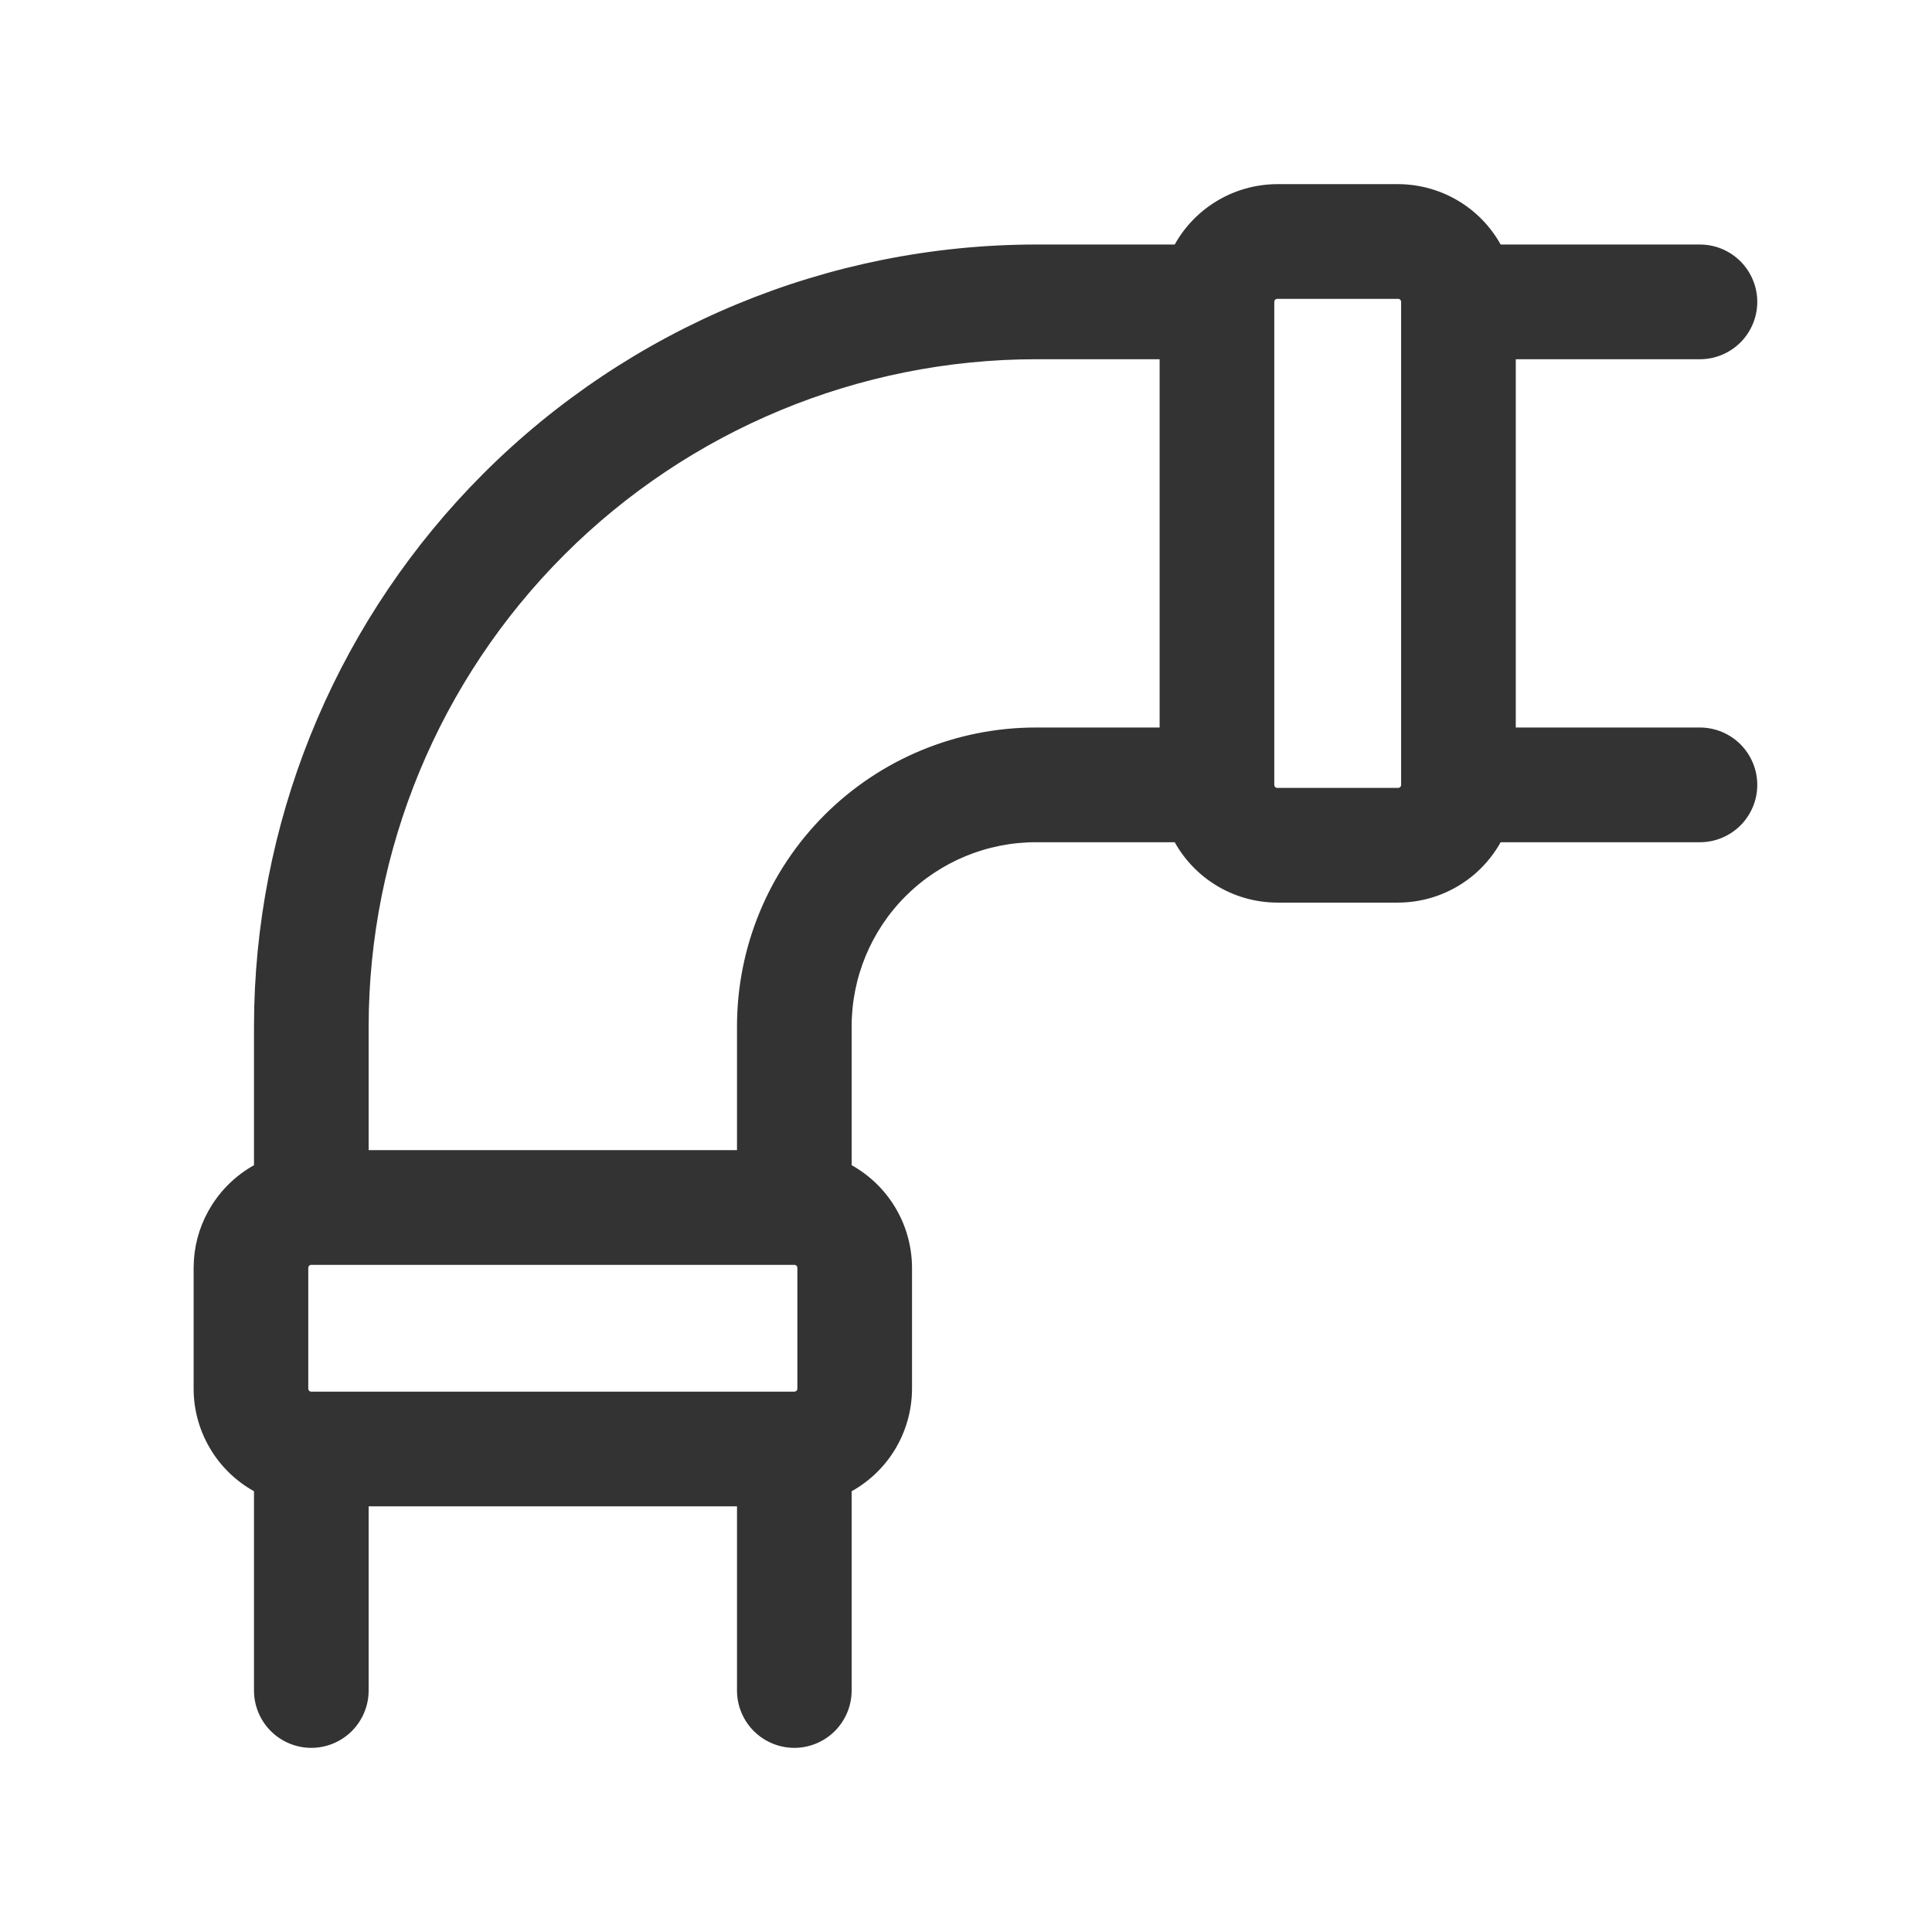 <svg width="32" height="32" viewBox="0 0 32 32" fill="none" xmlns="http://www.w3.org/2000/svg">
<g opacity="0.8">
<path d="M23.156 3.15C23.506 3.151 23.848 3.25 24.144 3.438C24.421 3.613 24.645 3.859 24.796 4.15H28.156C28.382 4.15 28.597 4.24 28.757 4.399C28.916 4.559 29.006 4.775 29.006 5C29.006 5.225 28.916 5.441 28.757 5.601C28.597 5.76 28.382 5.85 28.156 5.85H25.006V12.15H28.156C28.382 12.15 28.597 12.24 28.757 12.399C28.916 12.559 29.006 12.775 29.006 13C29.006 13.225 28.916 13.441 28.757 13.601C28.597 13.76 28.382 13.85 28.156 13.85H24.796C24.645 14.14 24.421 14.387 24.144 14.562C23.848 14.75 23.506 14.849 23.156 14.85H21.156C20.807 14.849 20.464 14.75 20.169 14.562C19.892 14.387 19.667 14.14 19.517 13.85H17.156C16.321 13.85 15.52 14.182 14.929 14.773C14.338 15.363 14.006 16.165 14.006 17V19.359C14.297 19.51 14.543 19.735 14.719 20.013C14.906 20.308 15.005 20.65 15.006 21V23C15.005 23.35 14.906 23.692 14.719 23.987C14.543 24.265 14.297 24.489 14.006 24.64V28C14.006 28.225 13.916 28.441 13.757 28.601C13.597 28.76 13.382 28.85 13.156 28.85C12.931 28.85 12.715 28.76 12.556 28.601C12.396 28.441 12.307 28.225 12.307 28V24.85H6.006V28C6.006 28.225 5.916 28.441 5.757 28.601C5.597 28.76 5.382 28.85 5.156 28.85C4.931 28.85 4.715 28.76 4.556 28.601C4.396 28.441 4.307 28.225 4.307 28V24.64C4.016 24.489 3.769 24.265 3.594 23.987C3.407 23.692 3.307 23.35 3.307 23V21L3.312 20.869C3.333 20.565 3.43 20.271 3.594 20.013C3.77 19.735 4.016 19.51 4.307 19.359V17L4.311 16.681C4.396 13.39 5.741 10.252 8.074 7.918C10.483 5.509 13.749 4.154 17.156 4.15H19.517C19.667 3.859 19.892 3.613 20.169 3.438C20.464 3.25 20.807 3.151 21.156 3.15H23.156ZM5.156 20.85C5.116 20.85 5.078 20.865 5.05 20.894C5.022 20.922 5.006 20.96 5.006 21V23C5.006 23.04 5.022 23.078 5.05 23.106C5.078 23.135 5.116 23.15 5.156 23.15H13.156C13.196 23.15 13.235 23.135 13.263 23.106C13.291 23.078 13.307 23.04 13.307 23V21C13.307 20.96 13.291 20.922 13.263 20.894C13.235 20.865 13.196 20.85 13.156 20.85H5.156ZM17.156 5.85C14.2 5.853 11.366 7.029 9.275 9.119C7.185 11.21 6.009 14.044 6.006 17V19.15H12.307V17C12.307 15.714 12.817 14.48 13.727 13.57C14.636 12.661 15.87 12.15 17.156 12.15H19.307V5.85H17.156ZM21.156 4.85C21.116 4.85 21.078 4.865 21.05 4.894C21.022 4.922 21.006 4.96 21.006 5V13C21.006 13.04 21.022 13.078 21.05 13.106C21.078 13.135 21.116 13.15 21.156 13.15H23.156C23.196 13.15 23.235 13.135 23.263 13.106C23.291 13.078 23.307 13.04 23.307 13V5C23.307 4.96 23.291 4.922 23.263 4.894C23.235 4.865 23.196 4.85 23.156 4.85H21.156Z" fill="black" stroke="black" stroke-width="0.2"/>
</g>
</svg>
